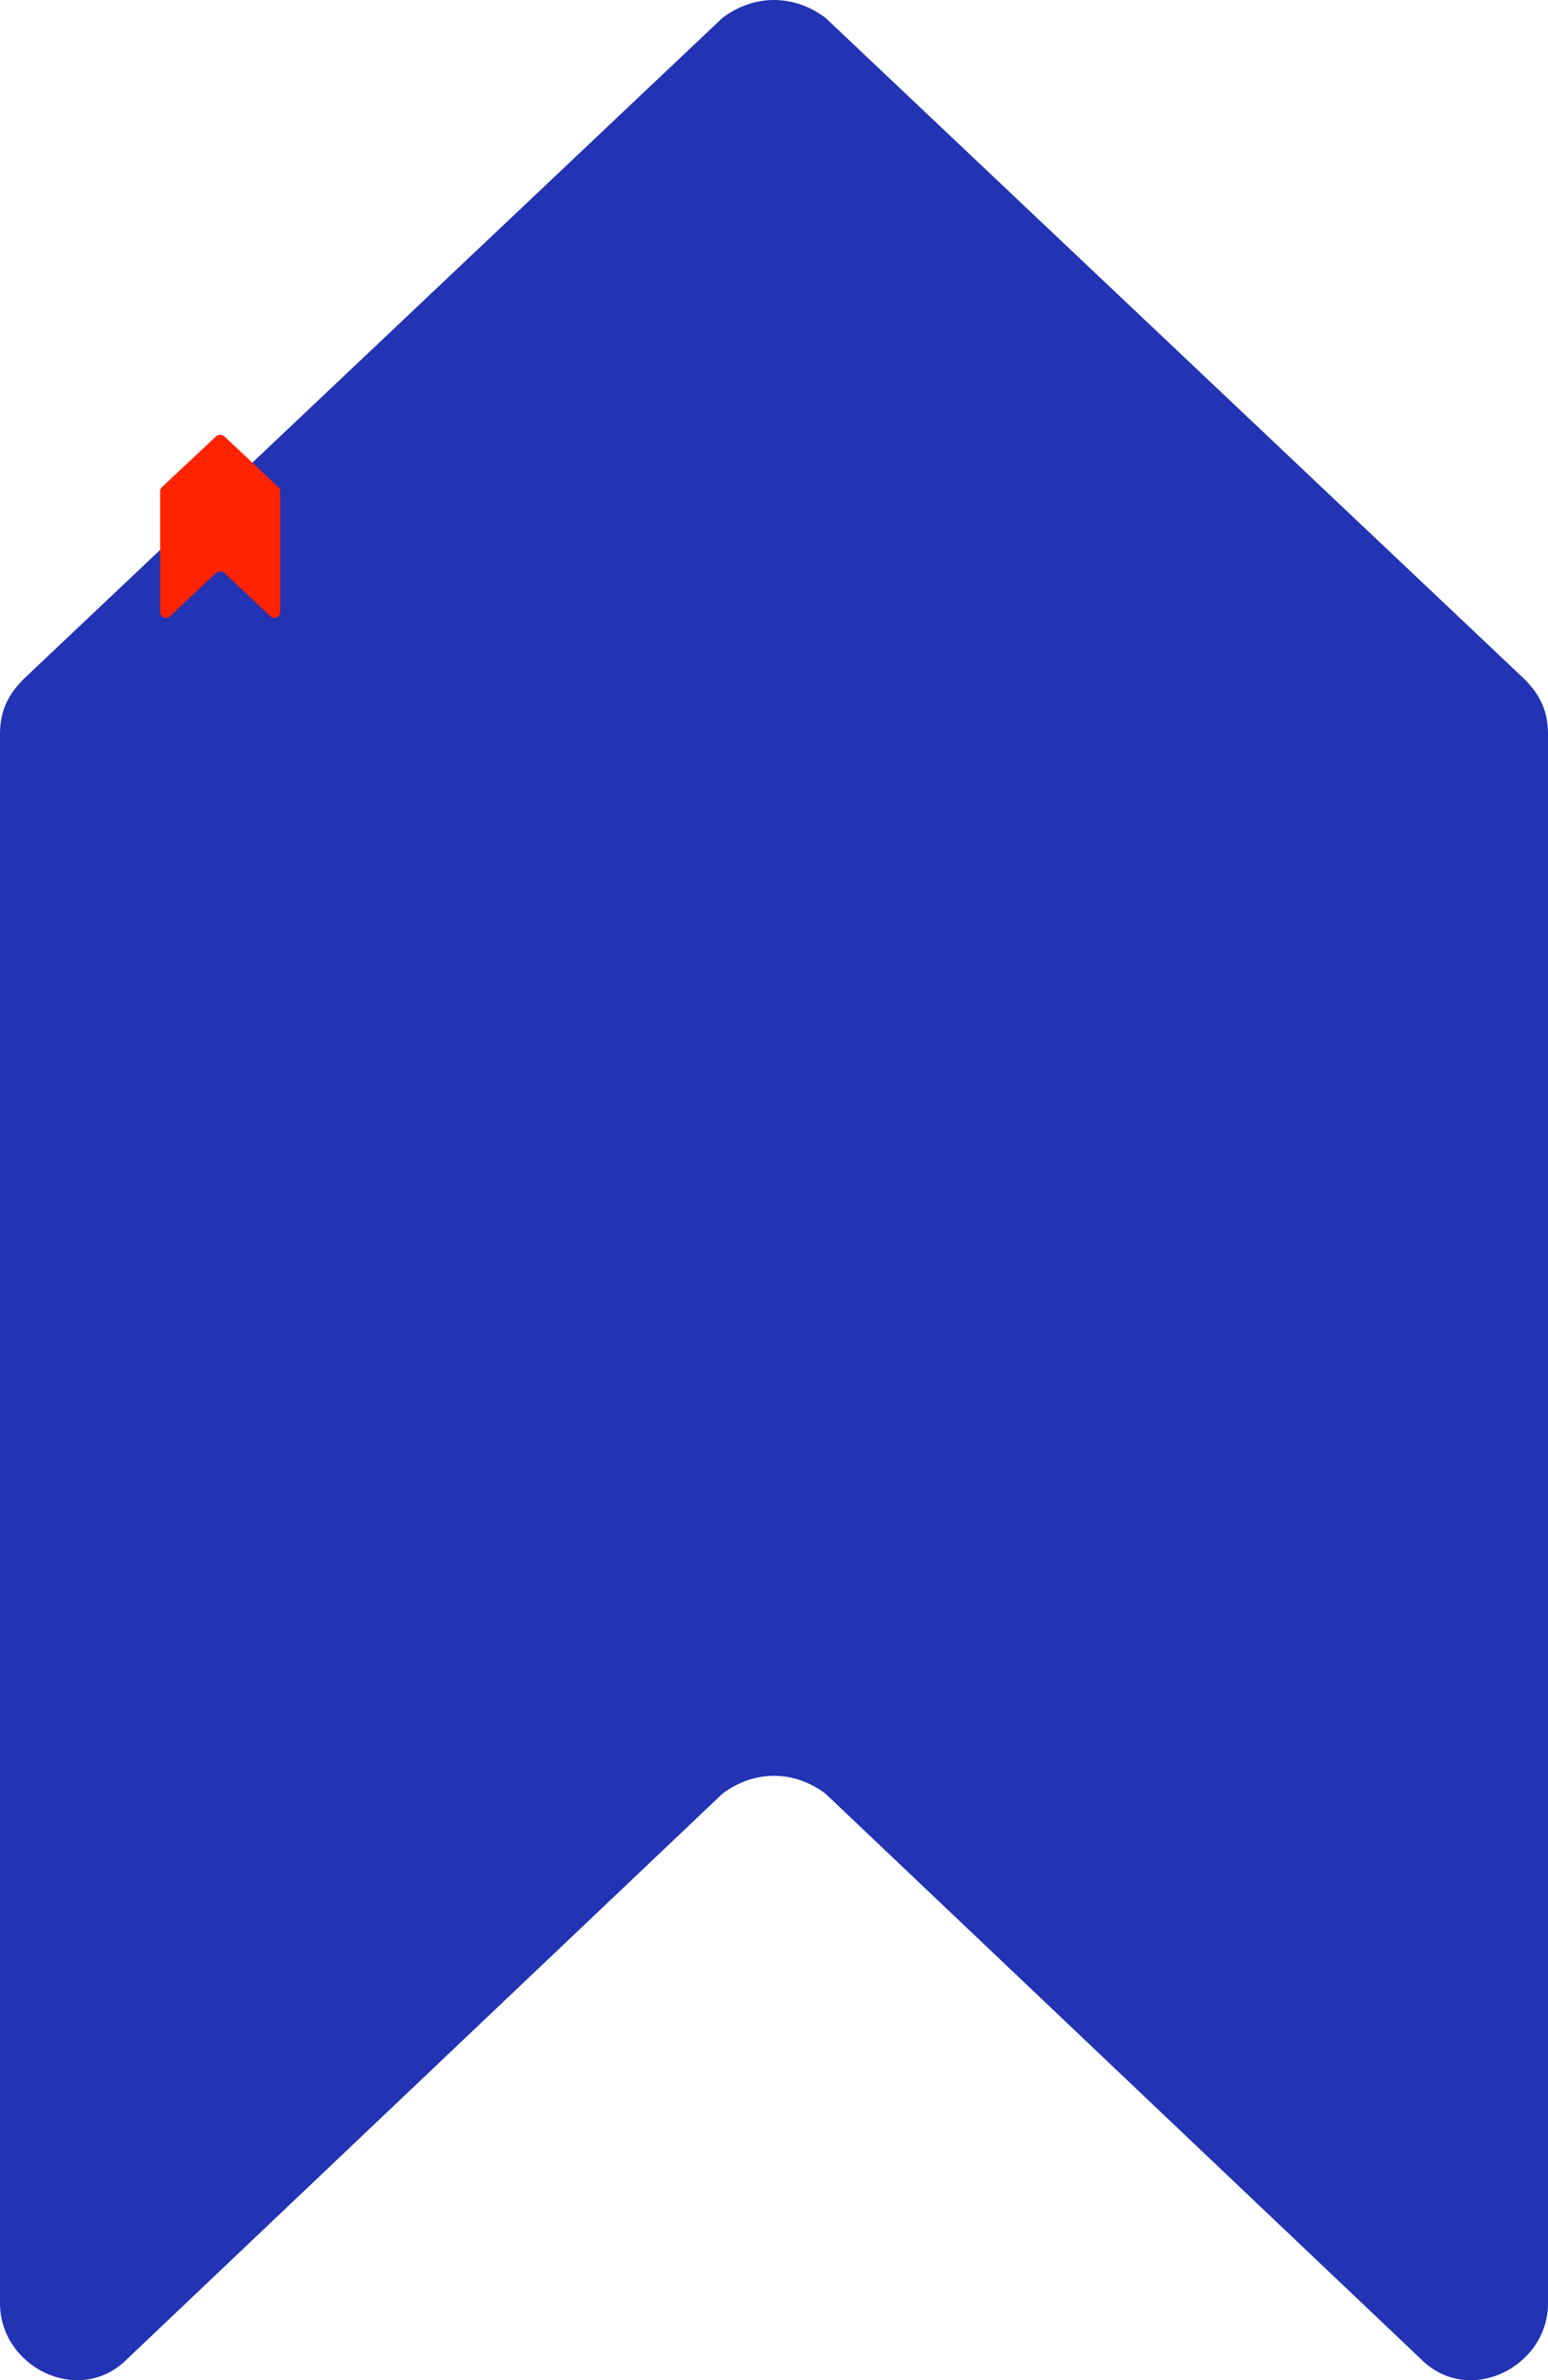 <svg width="203" height="312" viewBox="0 0 203 312" fill="none" xmlns="http://www.w3.org/2000/svg">
<path d="M186.344 309.237L108.266 235.125C104.104 231.992 98.896 231.992 94.734 235.125L16.656 309.237C10.411 315.499 0 310.281 0 301.931V96.296C0 93.163 1.041 91.075 3.124 88.986L94.734 2.35C98.896 -0.783 104.104 -0.783 108.266 2.35L199.876 88.986C201.959 91.075 203 93.163 203 96.296V301.931C203 310.281 192.589 315.499 186.344 309.237Z" fill="#2233B3"/>
<path d="M35.458 80.787L29.4 75.087C29.077 74.846 28.673 74.846 28.35 75.087L22.292 80.787C21.808 81.269 21 80.868 21 80.225V64.407C21 64.166 21.081 64.006 21.242 63.845L28.35 57.181C28.673 56.94 29.077 56.94 29.4 57.181L36.508 63.845C36.669 64.006 36.75 64.166 36.75 64.407V80.225C36.75 80.868 35.942 81.269 35.458 80.787Z" fill="#FF2300"/>
</svg>
